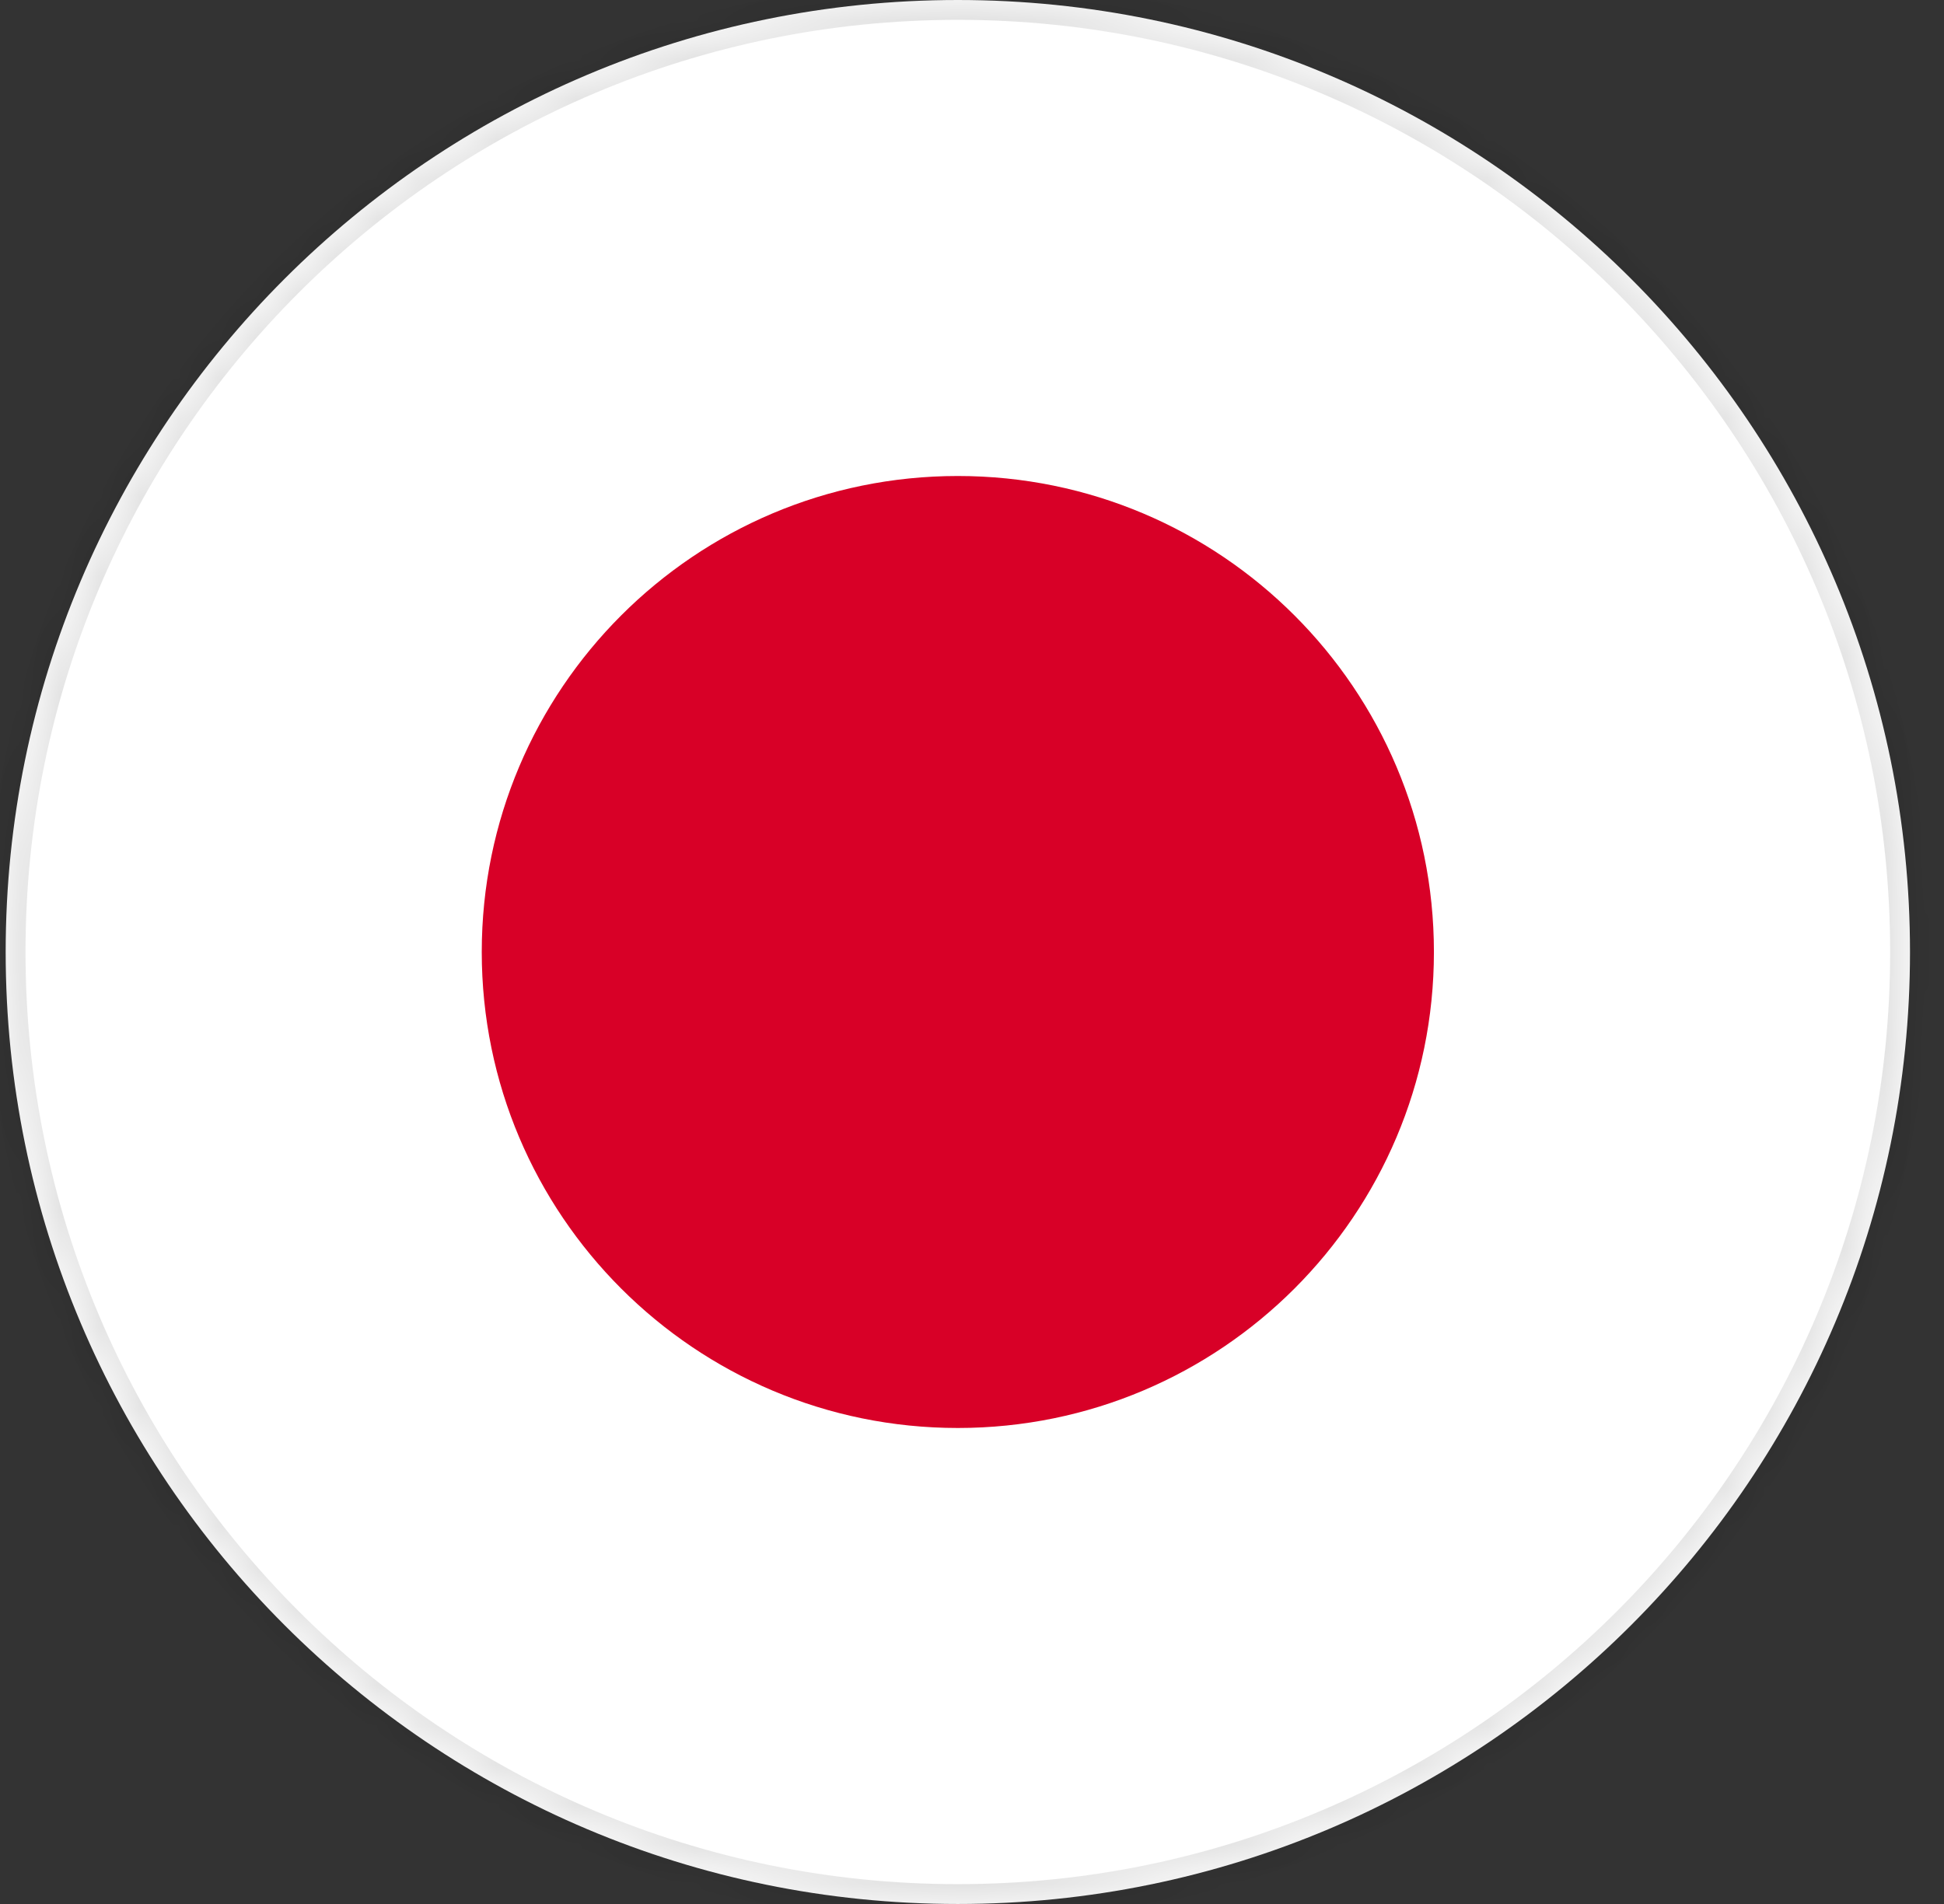 <svg width="49" height="48" viewBox="0 0 49 48" fill="none" xmlns="http://www.w3.org/2000/svg">
<rect x="0" y="0" width="49" height="48" fill="#333333" stroke="none"/>
<g clip-path="url(#clip0_8358_1643)">
<mask id="path-1-inside-1_8358_1643" fill="white">
<path d="M0.143 24C0.143 10.745 10.888 0 24.143 0C37.398 0 48.143 10.745 48.143 24C48.143 37.255 37.398 48 24.143 48C10.888 48 0.143 37.255 0.143 24Z"/>
</mask>
<g clip-path="url(#clip1_8358_1643)">
<path d="M48.143 0H0.143V48H48.143V0Z" fill="white"/>
<path d="M24.143 36C30.77 36 36.143 30.627 36.143 24C36.143 17.373 30.77 12 24.143 12C17.515 12 12.143 17.373 12.143 24C12.143 30.627 17.515 36 24.143 36Z" fill="#D80027"/>
</g>
</g>
<path d="M24.143 47.5C11.164 47.5 0.643 36.979 0.643 24H-0.357C-0.357 37.531 10.612 48.5 24.143 48.5V47.5ZM47.643 24C47.643 36.979 37.121 47.5 24.143 47.5V48.5C37.674 48.5 48.643 37.531 48.643 24H47.643ZM24.143 0.5C37.121 0.5 47.643 11.021 47.643 24H48.643C48.643 10.469 37.674 -0.5 24.143 -0.5V0.5ZM24.143 -0.5C10.612 -0.5 -0.357 10.469 -0.357 24H0.643C0.643 11.021 11.164 0.5 24.143 0.5V-0.5Z" fill="#0A0B0D" fill-opacity="0.12" mask="url(#path-1-inside-1_8358_1643)"/>
<defs>
<clipPath id="clip0_8358_1643">
<path d="M0.143 24C0.143 10.745 10.888 0 24.143 0C37.398 0 48.143 10.745 48.143 24C48.143 37.255 37.398 48 24.143 48C10.888 48 0.143 37.255 0.143 24Z" fill="white"/>
</clipPath>
<clipPath id="clip1_8358_1643">
<path d="M0.143 24C0.143 10.745 10.888 0 24.143 0C37.398 0 48.143 10.745 48.143 24C48.143 37.255 37.398 48 24.143 48C10.888 48 0.143 37.255 0.143 24Z" fill="white"/>
</clipPath>
</defs>
</svg>

